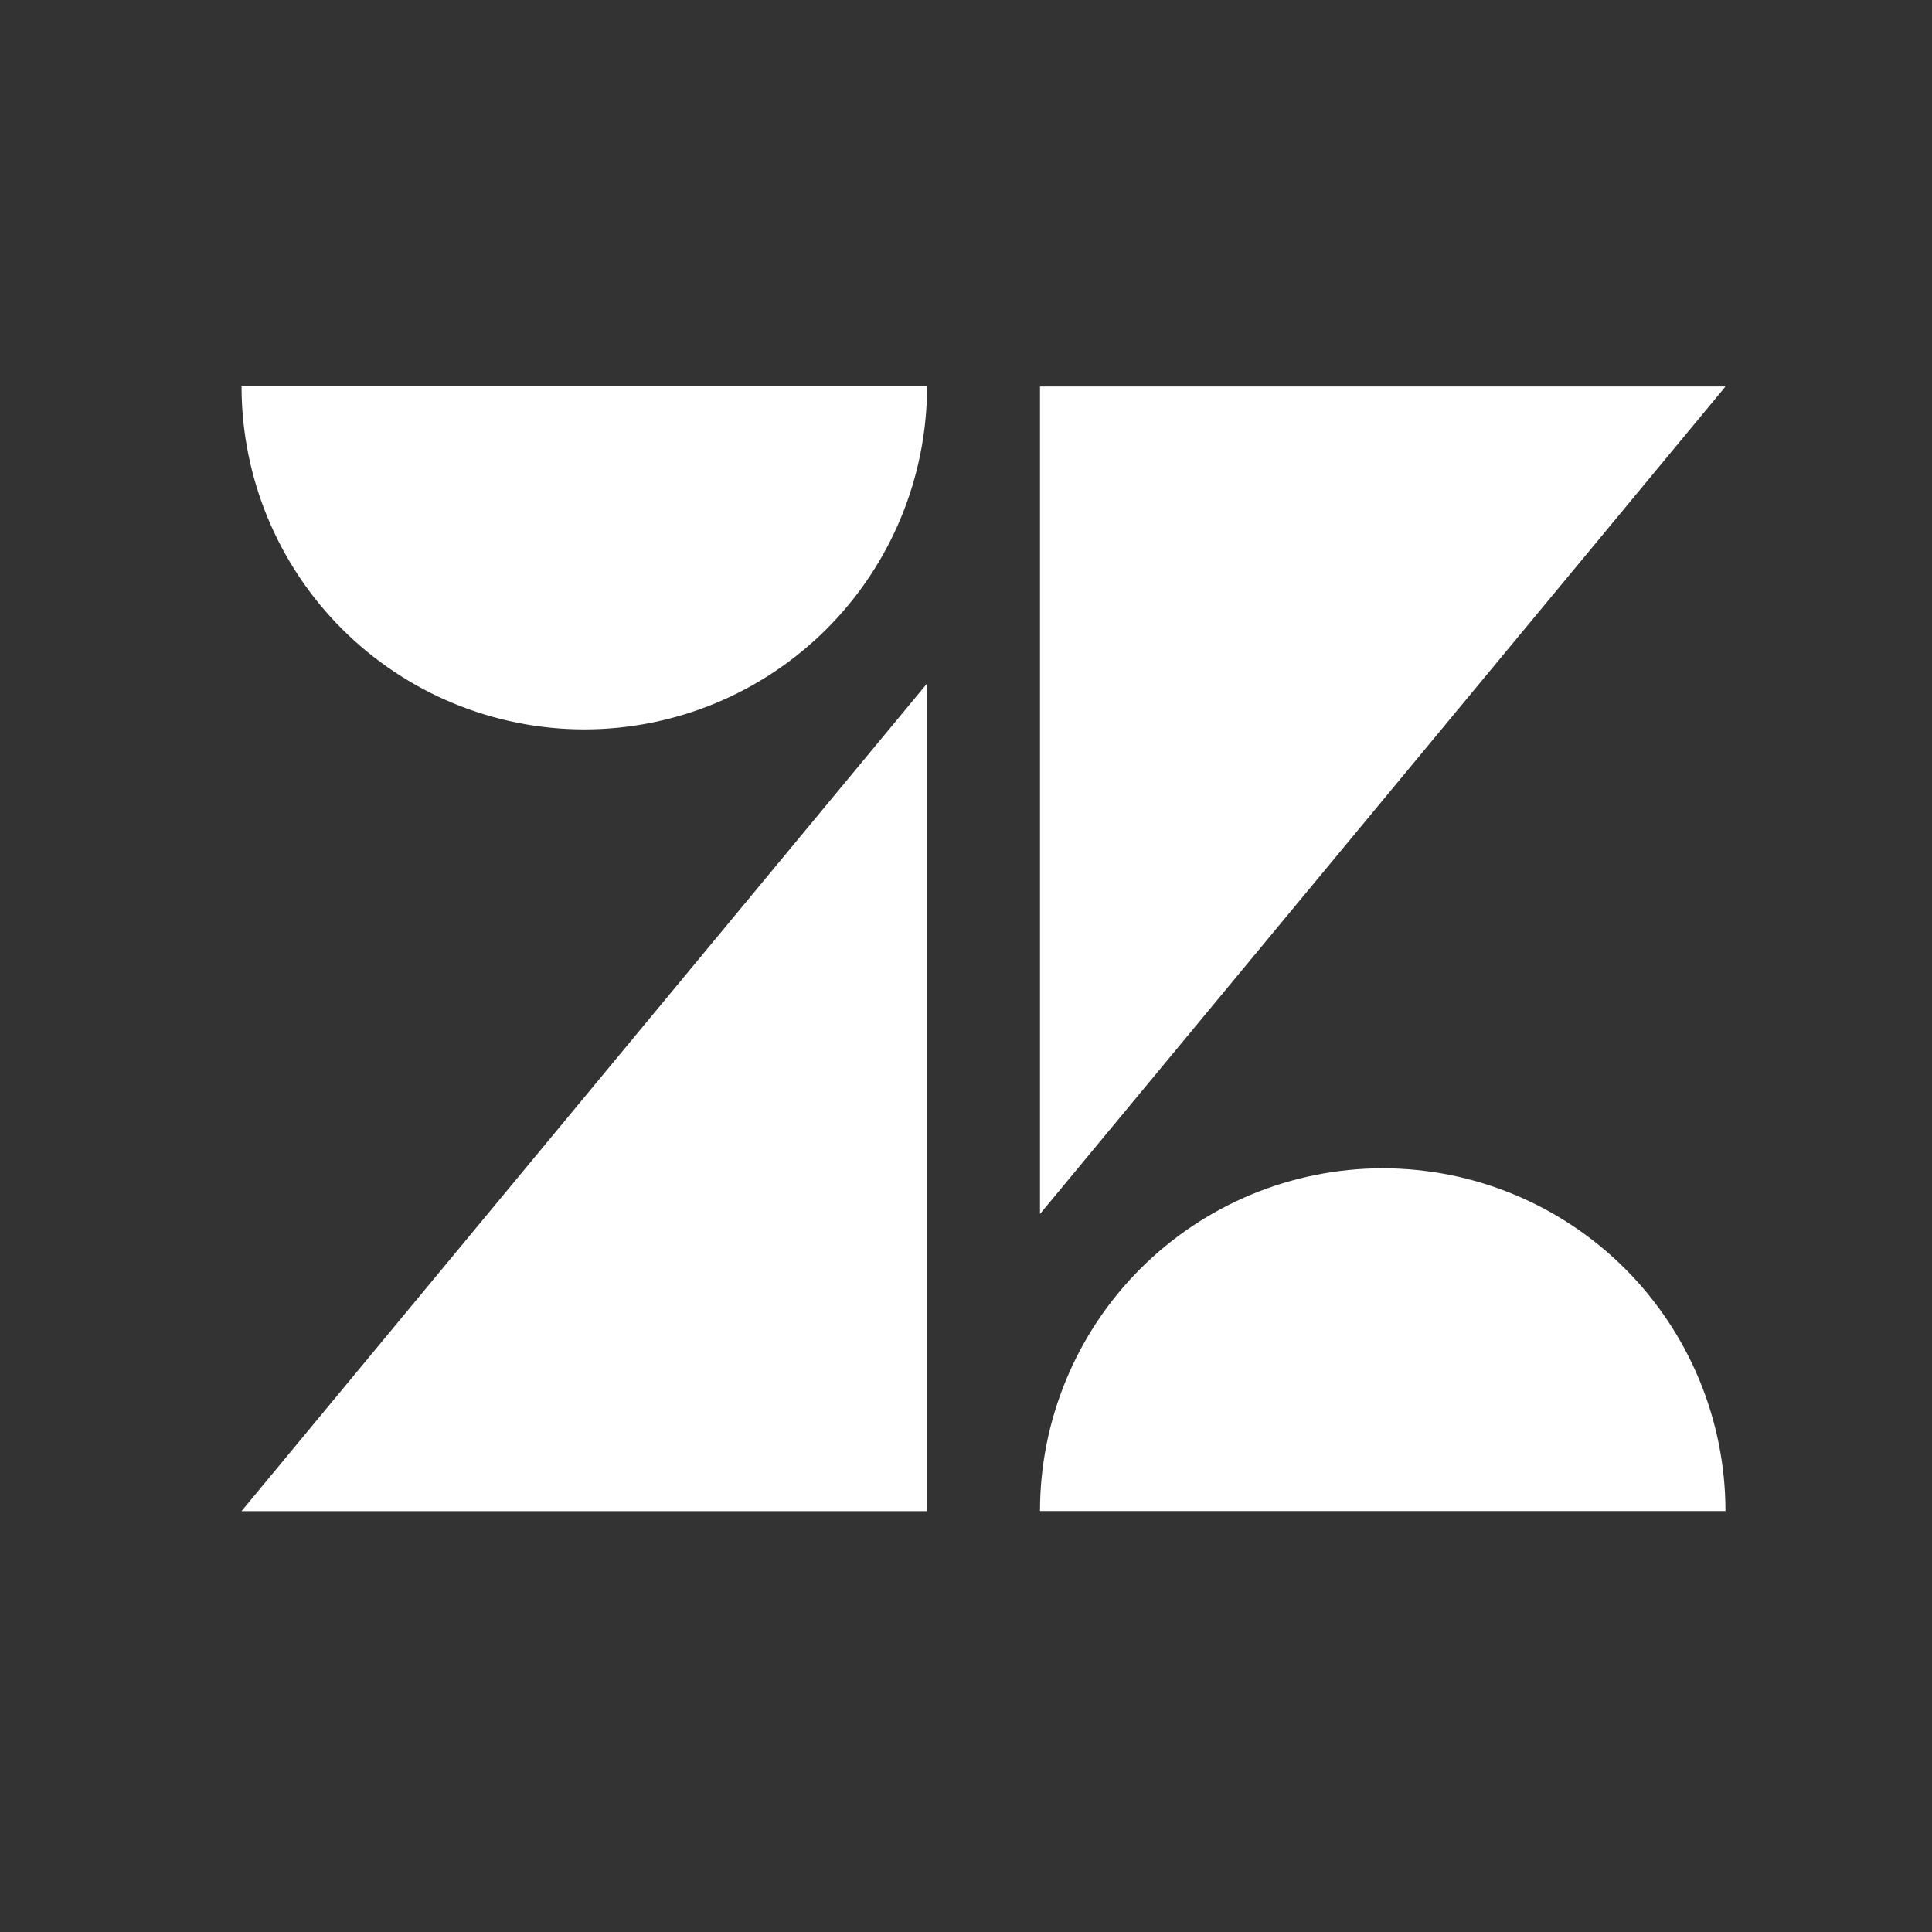 <svg width="40" height="40" viewBox="0 0 40 40" fill="none" xmlns="http://www.w3.org/2000/svg">
<rect x="0" y="0" width="40" height="40" fill="#333333" stroke="none"/>
<path d="M19.194 14.151V31.286H5L19.194 14.151ZM19.194 8C19.194 9.883 18.447 11.688 17.116 13.02C15.785 14.351 13.98 15.1 12.097 15.101C10.215 15.1 8.41 14.351 7.079 13.02C5.748 11.688 5.001 9.883 5.001 8H19.194ZM21.532 31.284C21.532 29.403 22.28 27.598 23.611 26.267C24.942 24.937 26.746 24.189 28.628 24.188C30.51 24.189 32.314 24.937 33.645 26.267C34.975 27.598 35.723 29.403 35.724 31.284H21.532ZM21.532 25.134V8.002H35.725L21.532 25.134Z" fill="white"/>
</svg>
